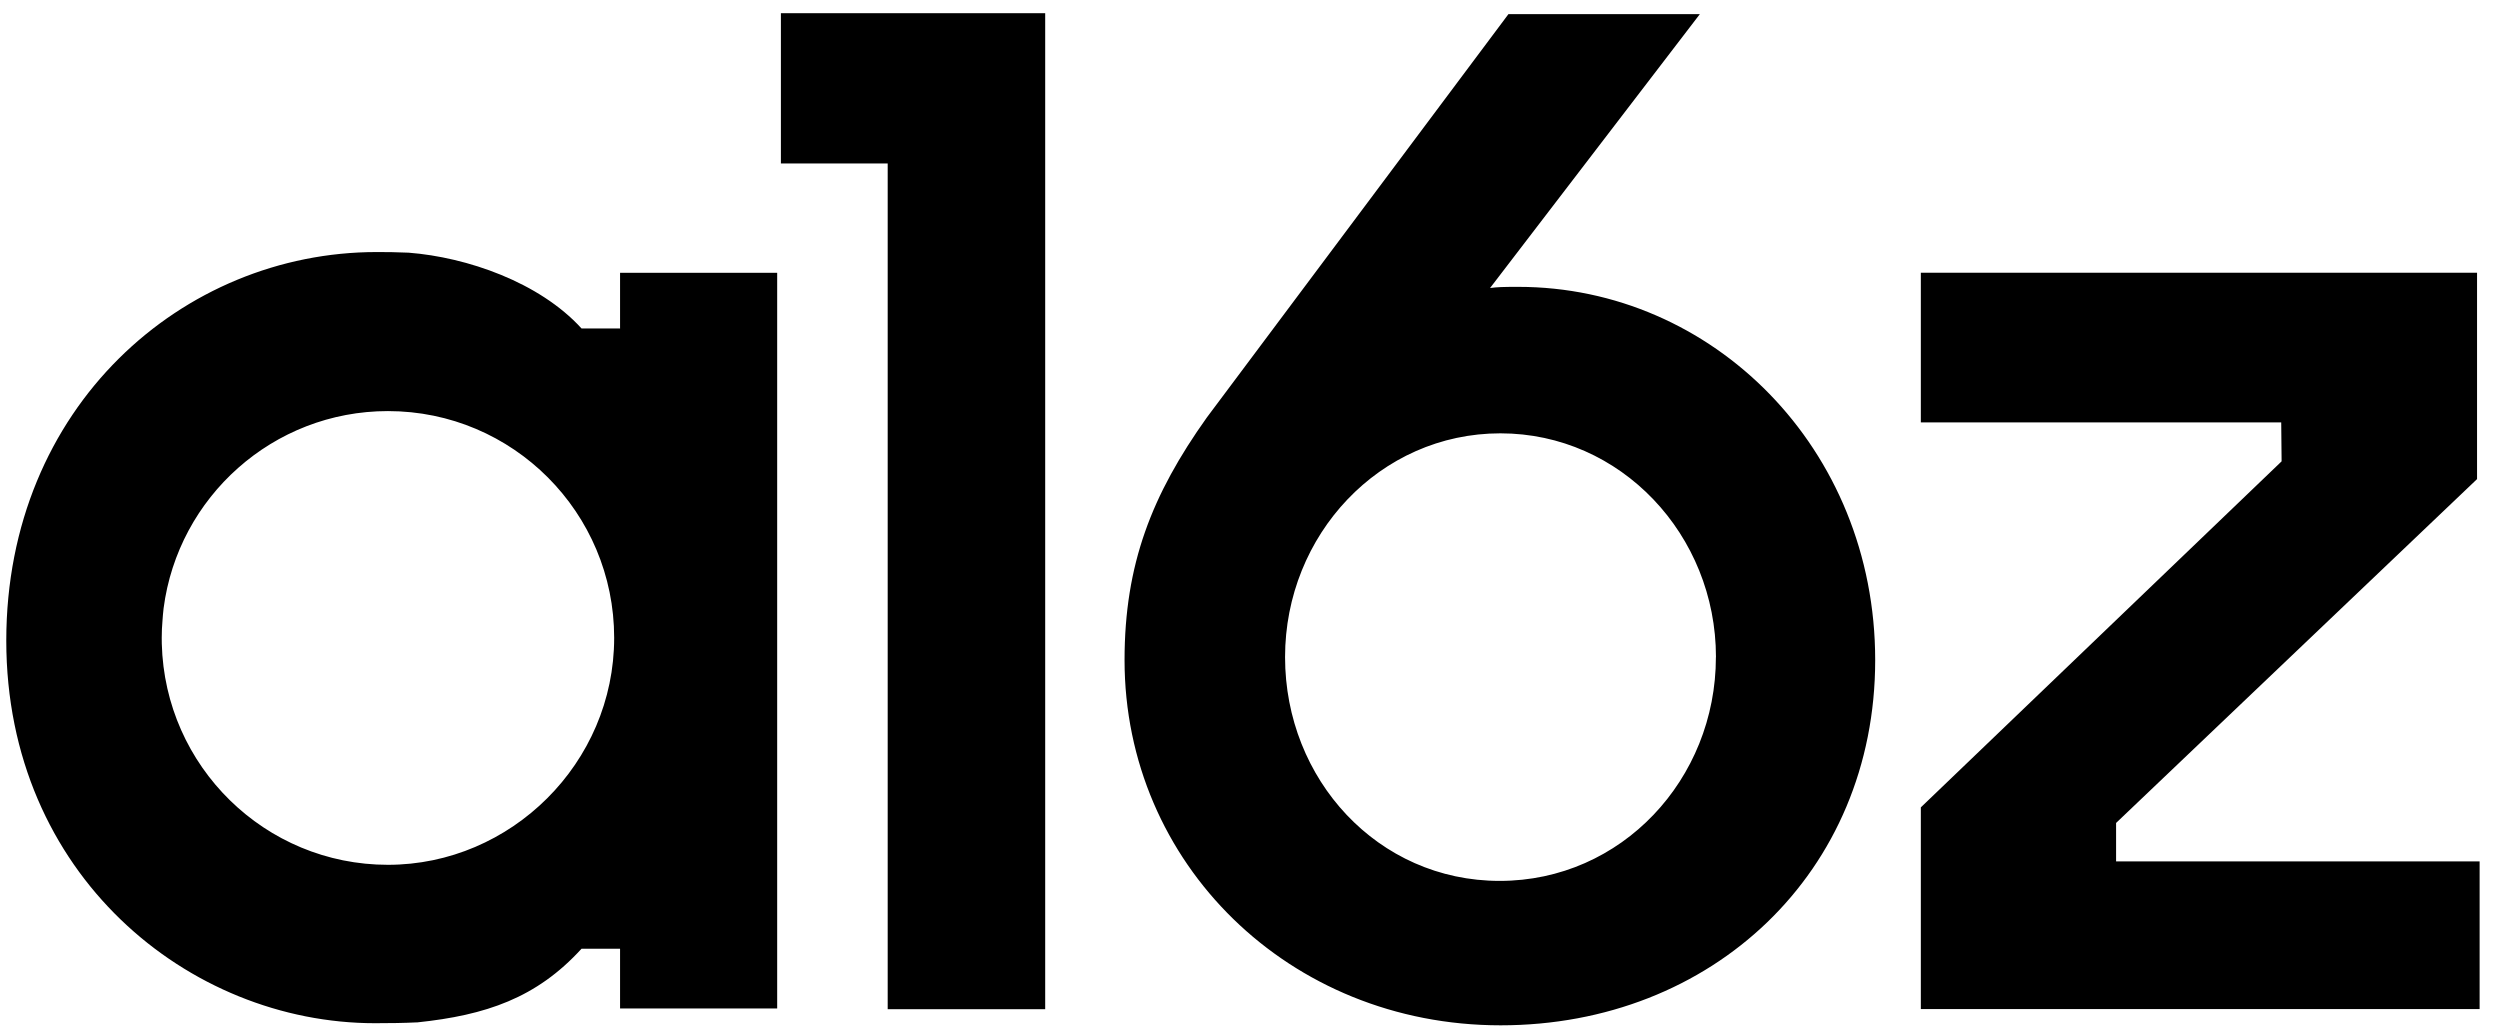 <svg width="39" height="16" viewBox="0 0 39 16" fill="none" xmlns="http://www.w3.org/2000/svg">
<path d="M12.182 0.206H16.305V15.743H13.848V2.55H12.182V0.206ZM33.011 13.437V12.838L38.642 7.474V4.255H29.965V6.589H35.587L35.593 7.197L29.965 12.595V15.741H38.682V13.438H33.011V13.437ZM29.253 10.298C29.253 13.606 26.71 15.995 23.409 15.995C20.108 15.995 17.543 13.467 17.543 10.298C17.543 8.804 17.967 7.72 18.826 6.514L23.532 0.22H26.518L23.245 4.493C23.364 4.478 23.435 4.475 23.685 4.475C26.711 4.475 29.253 6.989 29.253 10.298ZM26.769 10.251C26.769 8.344 25.286 6.76 23.406 6.76C21.525 6.76 20.047 8.344 20.047 10.251C20.047 12.157 21.492 13.742 23.395 13.742C25.297 13.742 26.768 12.157 26.768 10.251H26.769ZM9.673 4.256H12.124V15.732H9.673V14.802L9.672 14.803V14.8H9.072C8.369 15.571 7.577 15.837 6.512 15.949H6.506C6.301 15.959 6.084 15.962 5.85 15.962C2.944 15.962 0.098 13.643 0.098 9.994C0.098 6.345 2.852 3.932 5.875 3.932C6.027 3.932 6.186 3.933 6.35 3.941C6.358 3.941 6.368 3.942 6.377 3.942C7.283 4.013 8.414 4.401 9.072 5.124H9.669C9.669 5.124 9.672 5.125 9.673 5.128V4.256ZM9.581 9.95C9.581 7.997 8.002 6.413 6.052 6.413C4.259 6.413 2.777 7.754 2.552 9.49C2.552 9.495 2.552 9.498 2.551 9.5C2.544 9.56 2.539 9.618 2.535 9.679C2.527 9.767 2.523 9.859 2.523 9.95C2.523 9.981 2.523 10.012 2.524 10.042C2.572 11.955 4.133 13.491 6.052 13.491C7.97 13.491 9.581 11.905 9.581 9.95Z" fill="black"/>
</svg>
